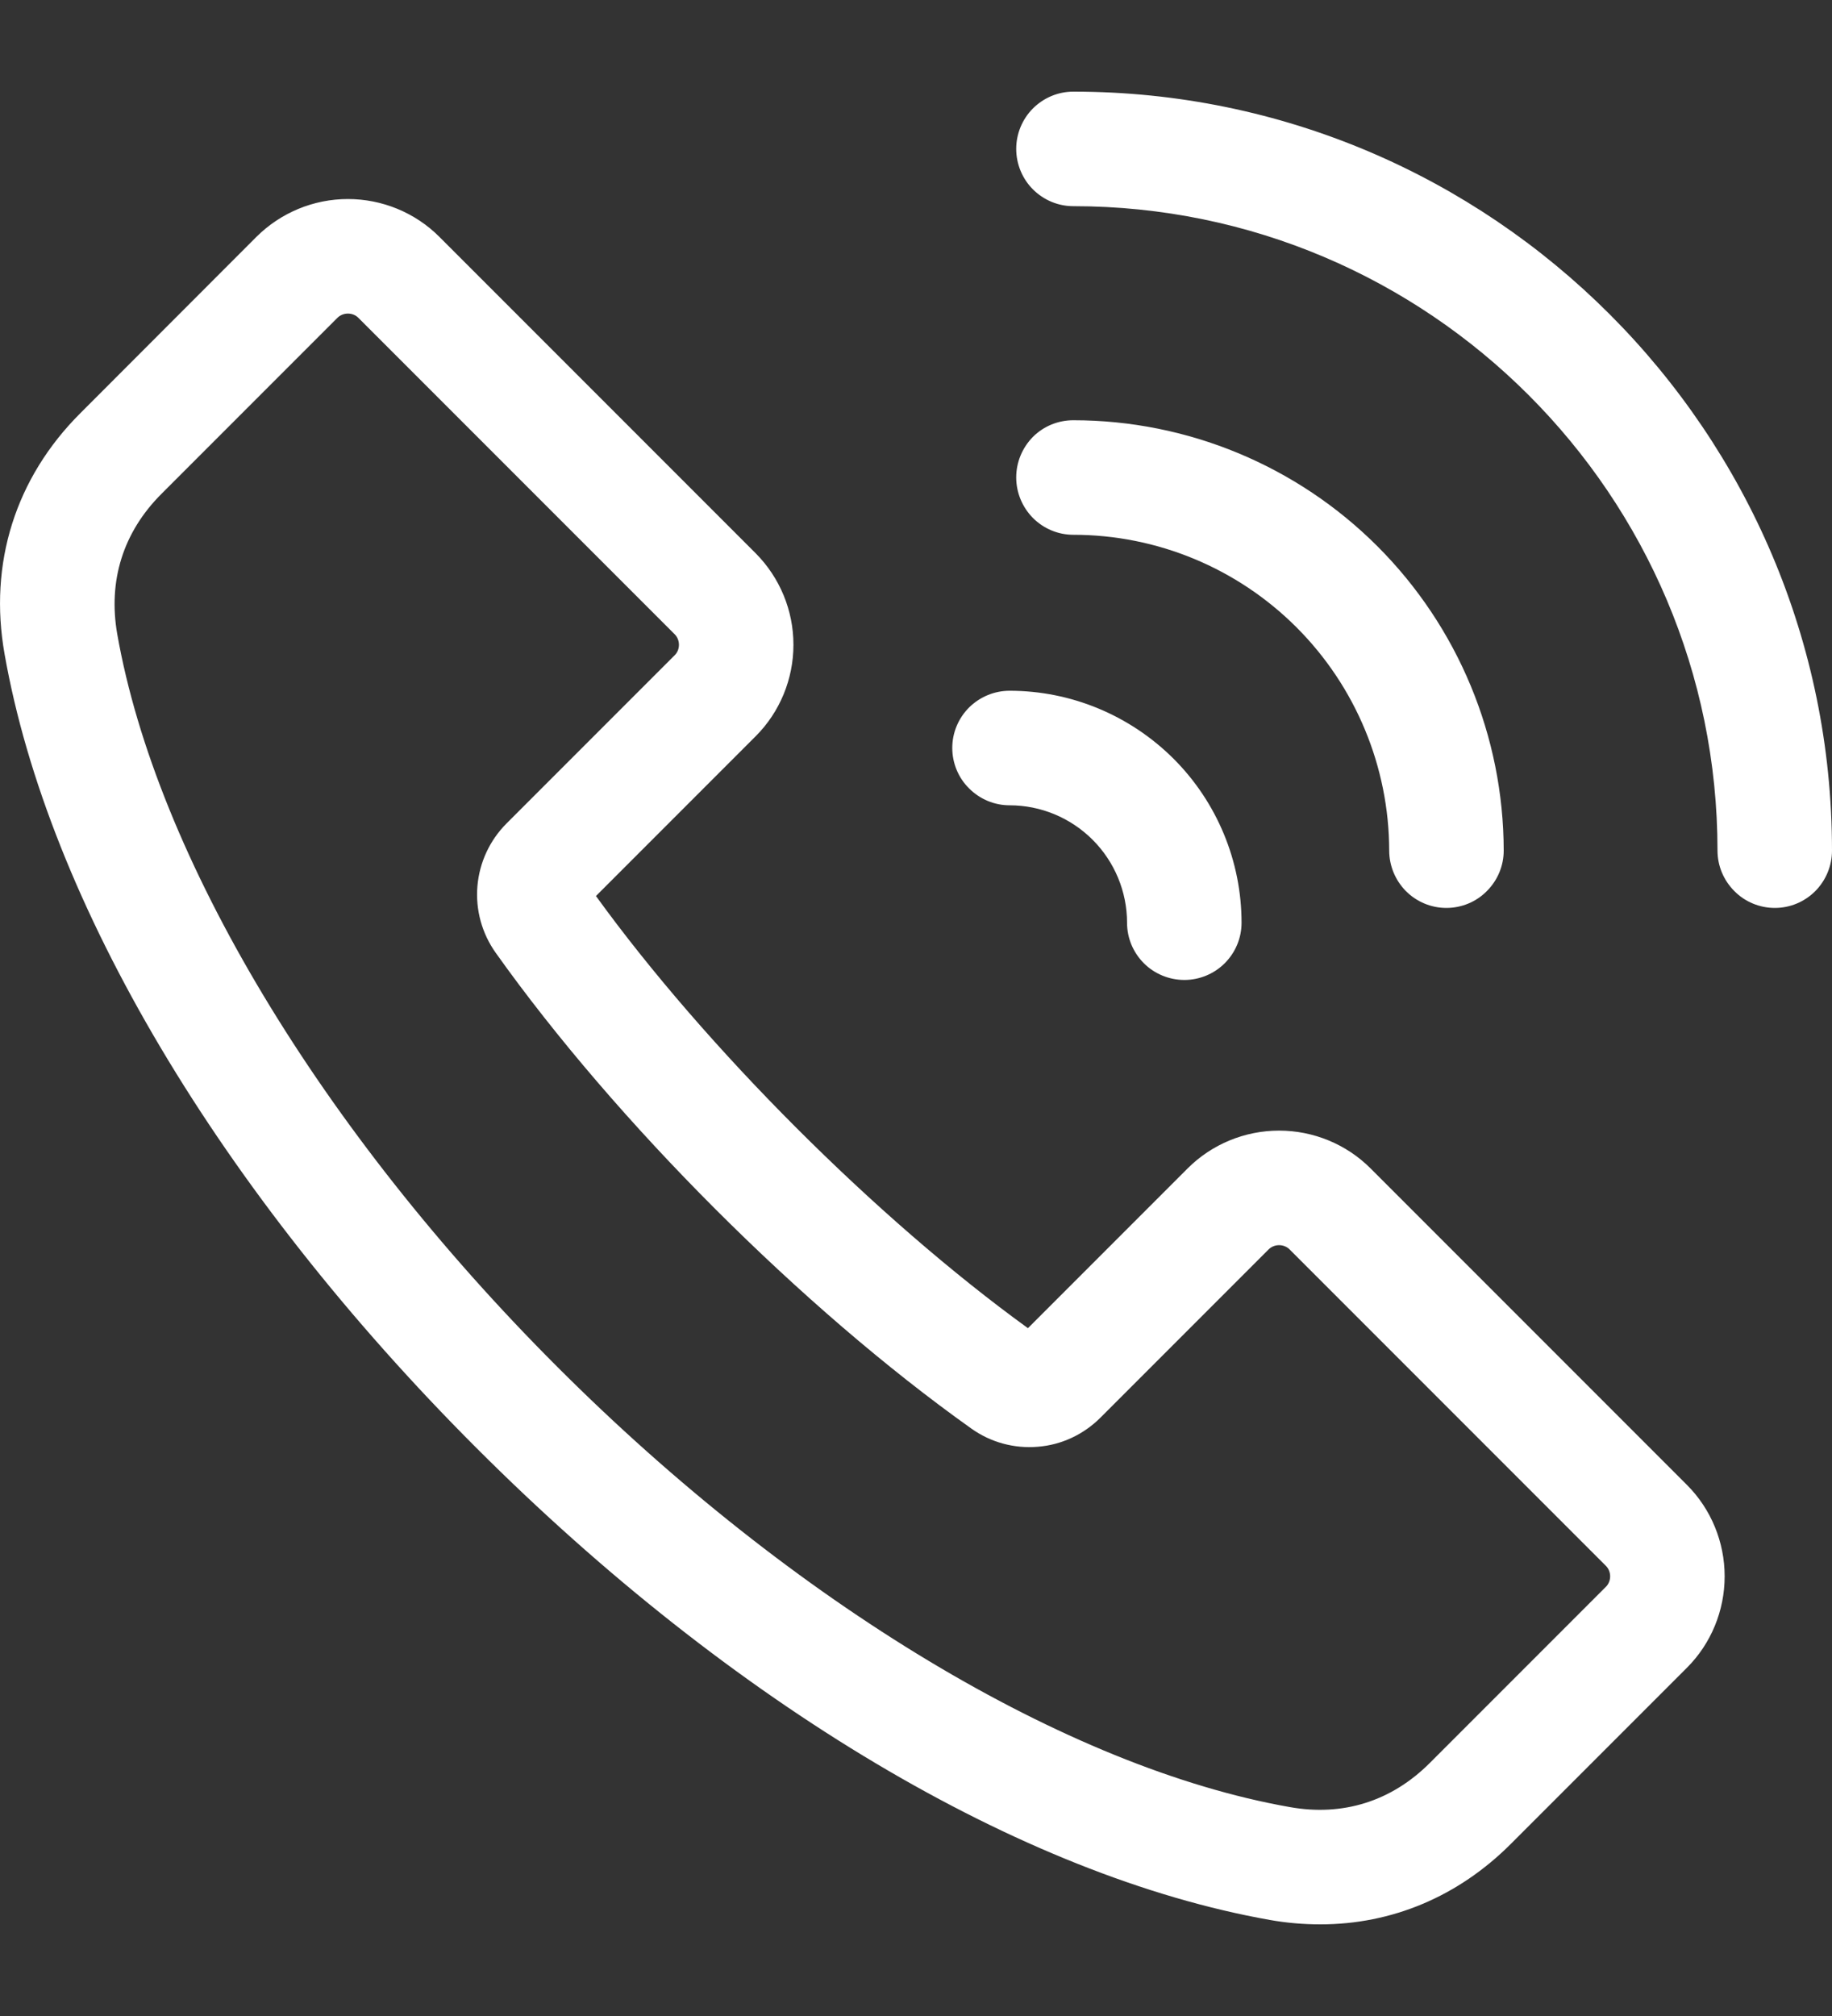<svg width="10" height="11" viewBox="0 0 10 11" fill="none" xmlns="http://www.w3.org/2000/svg">
<rect x="0" y="0" width="10" height="11" fill="#333333" stroke="none"/>
<path d="M2.6 7.9C3.997 9.297 5.576 10.236 6.932 10.476C7.022 10.492 7.115 10.5 7.207 10.5C7.597 10.5 7.959 10.349 8.247 10.061L9.208 9.1C9.34 8.968 9.414 8.788 9.414 8.601C9.414 8.414 9.34 8.234 9.208 8.102L7.481 6.375C7.349 6.243 7.169 6.169 6.982 6.169C6.795 6.169 6.615 6.243 6.483 6.375L5.611 7.247C4.785 6.649 3.851 5.715 3.253 4.889L4.125 4.017C4.257 3.885 4.331 3.705 4.331 3.518C4.331 3.331 4.257 3.152 4.125 3.019L2.398 1.292C2.266 1.16 2.086 1.086 1.899 1.086C1.712 1.086 1.533 1.16 1.4 1.292L0.439 2.254C0.084 2.608 -0.063 3.075 0.025 3.569C0.264 4.924 1.203 6.503 2.6 7.9ZM0.881 2.695L1.842 1.734C1.857 1.719 1.878 1.711 1.899 1.711C1.921 1.711 1.941 1.719 1.956 1.734L3.683 3.461C3.698 3.476 3.706 3.497 3.706 3.518C3.706 3.54 3.698 3.56 3.683 3.575L2.765 4.493C2.673 4.585 2.617 4.706 2.606 4.835C2.595 4.965 2.631 5.094 2.706 5.199C3.361 6.12 4.38 7.139 5.301 7.794C5.407 7.87 5.536 7.905 5.665 7.894C5.794 7.884 5.915 7.827 6.007 7.735L6.925 6.817C6.94 6.802 6.961 6.794 6.982 6.794C7.003 6.794 7.024 6.802 7.039 6.817L8.766 8.544C8.781 8.559 8.789 8.58 8.789 8.601C8.789 8.622 8.781 8.643 8.766 8.658L7.805 9.619C7.596 9.828 7.331 9.912 7.04 9.86C5.826 9.646 4.332 8.748 3.042 7.458C1.752 6.169 0.854 4.674 0.64 3.46C0.589 3.169 0.672 2.904 0.881 2.695ZM10 4.641C10 4.724 9.967 4.803 9.909 4.862C9.85 4.921 9.771 4.954 9.688 4.954C9.605 4.954 9.525 4.921 9.467 4.862C9.408 4.803 9.375 4.724 9.375 4.641C9.375 2.702 7.798 1.125 5.859 1.125C5.776 1.125 5.697 1.092 5.638 1.033C5.58 0.975 5.547 0.895 5.547 0.812C5.547 0.73 5.58 0.65 5.638 0.592C5.697 0.533 5.776 0.5 5.859 0.5C8.143 0.5 10 2.358 10 4.641ZM5.859 2.918C5.776 2.918 5.697 2.885 5.638 2.826C5.58 2.767 5.547 2.688 5.547 2.605C5.547 2.522 5.58 2.443 5.638 2.384C5.697 2.325 5.776 2.293 5.859 2.293C6.482 2.293 7.079 2.541 7.519 2.981C7.959 3.421 8.207 4.018 8.208 4.641C8.208 4.724 8.175 4.803 8.116 4.862C8.058 4.921 7.978 4.954 7.895 4.954C7.812 4.954 7.733 4.921 7.674 4.862C7.616 4.803 7.583 4.724 7.583 4.641C7.582 4.184 7.4 3.746 7.077 3.423C6.754 3.1 6.316 2.918 5.859 2.918ZM5.198 4.081C5.198 3.998 5.231 3.919 5.29 3.86C5.349 3.802 5.428 3.769 5.511 3.769C5.847 3.769 6.168 3.903 6.406 4.14C6.643 4.377 6.777 4.699 6.777 5.035C6.777 5.118 6.744 5.197 6.685 5.256C6.627 5.314 6.547 5.347 6.465 5.347C6.382 5.347 6.302 5.314 6.244 5.256C6.185 5.197 6.152 5.118 6.152 5.035C6.152 4.865 6.084 4.702 5.964 4.582C5.844 4.462 5.681 4.394 5.511 4.394C5.428 4.394 5.349 4.361 5.29 4.302C5.231 4.244 5.198 4.164 5.198 4.081Z" fill="white"/>
</svg>
